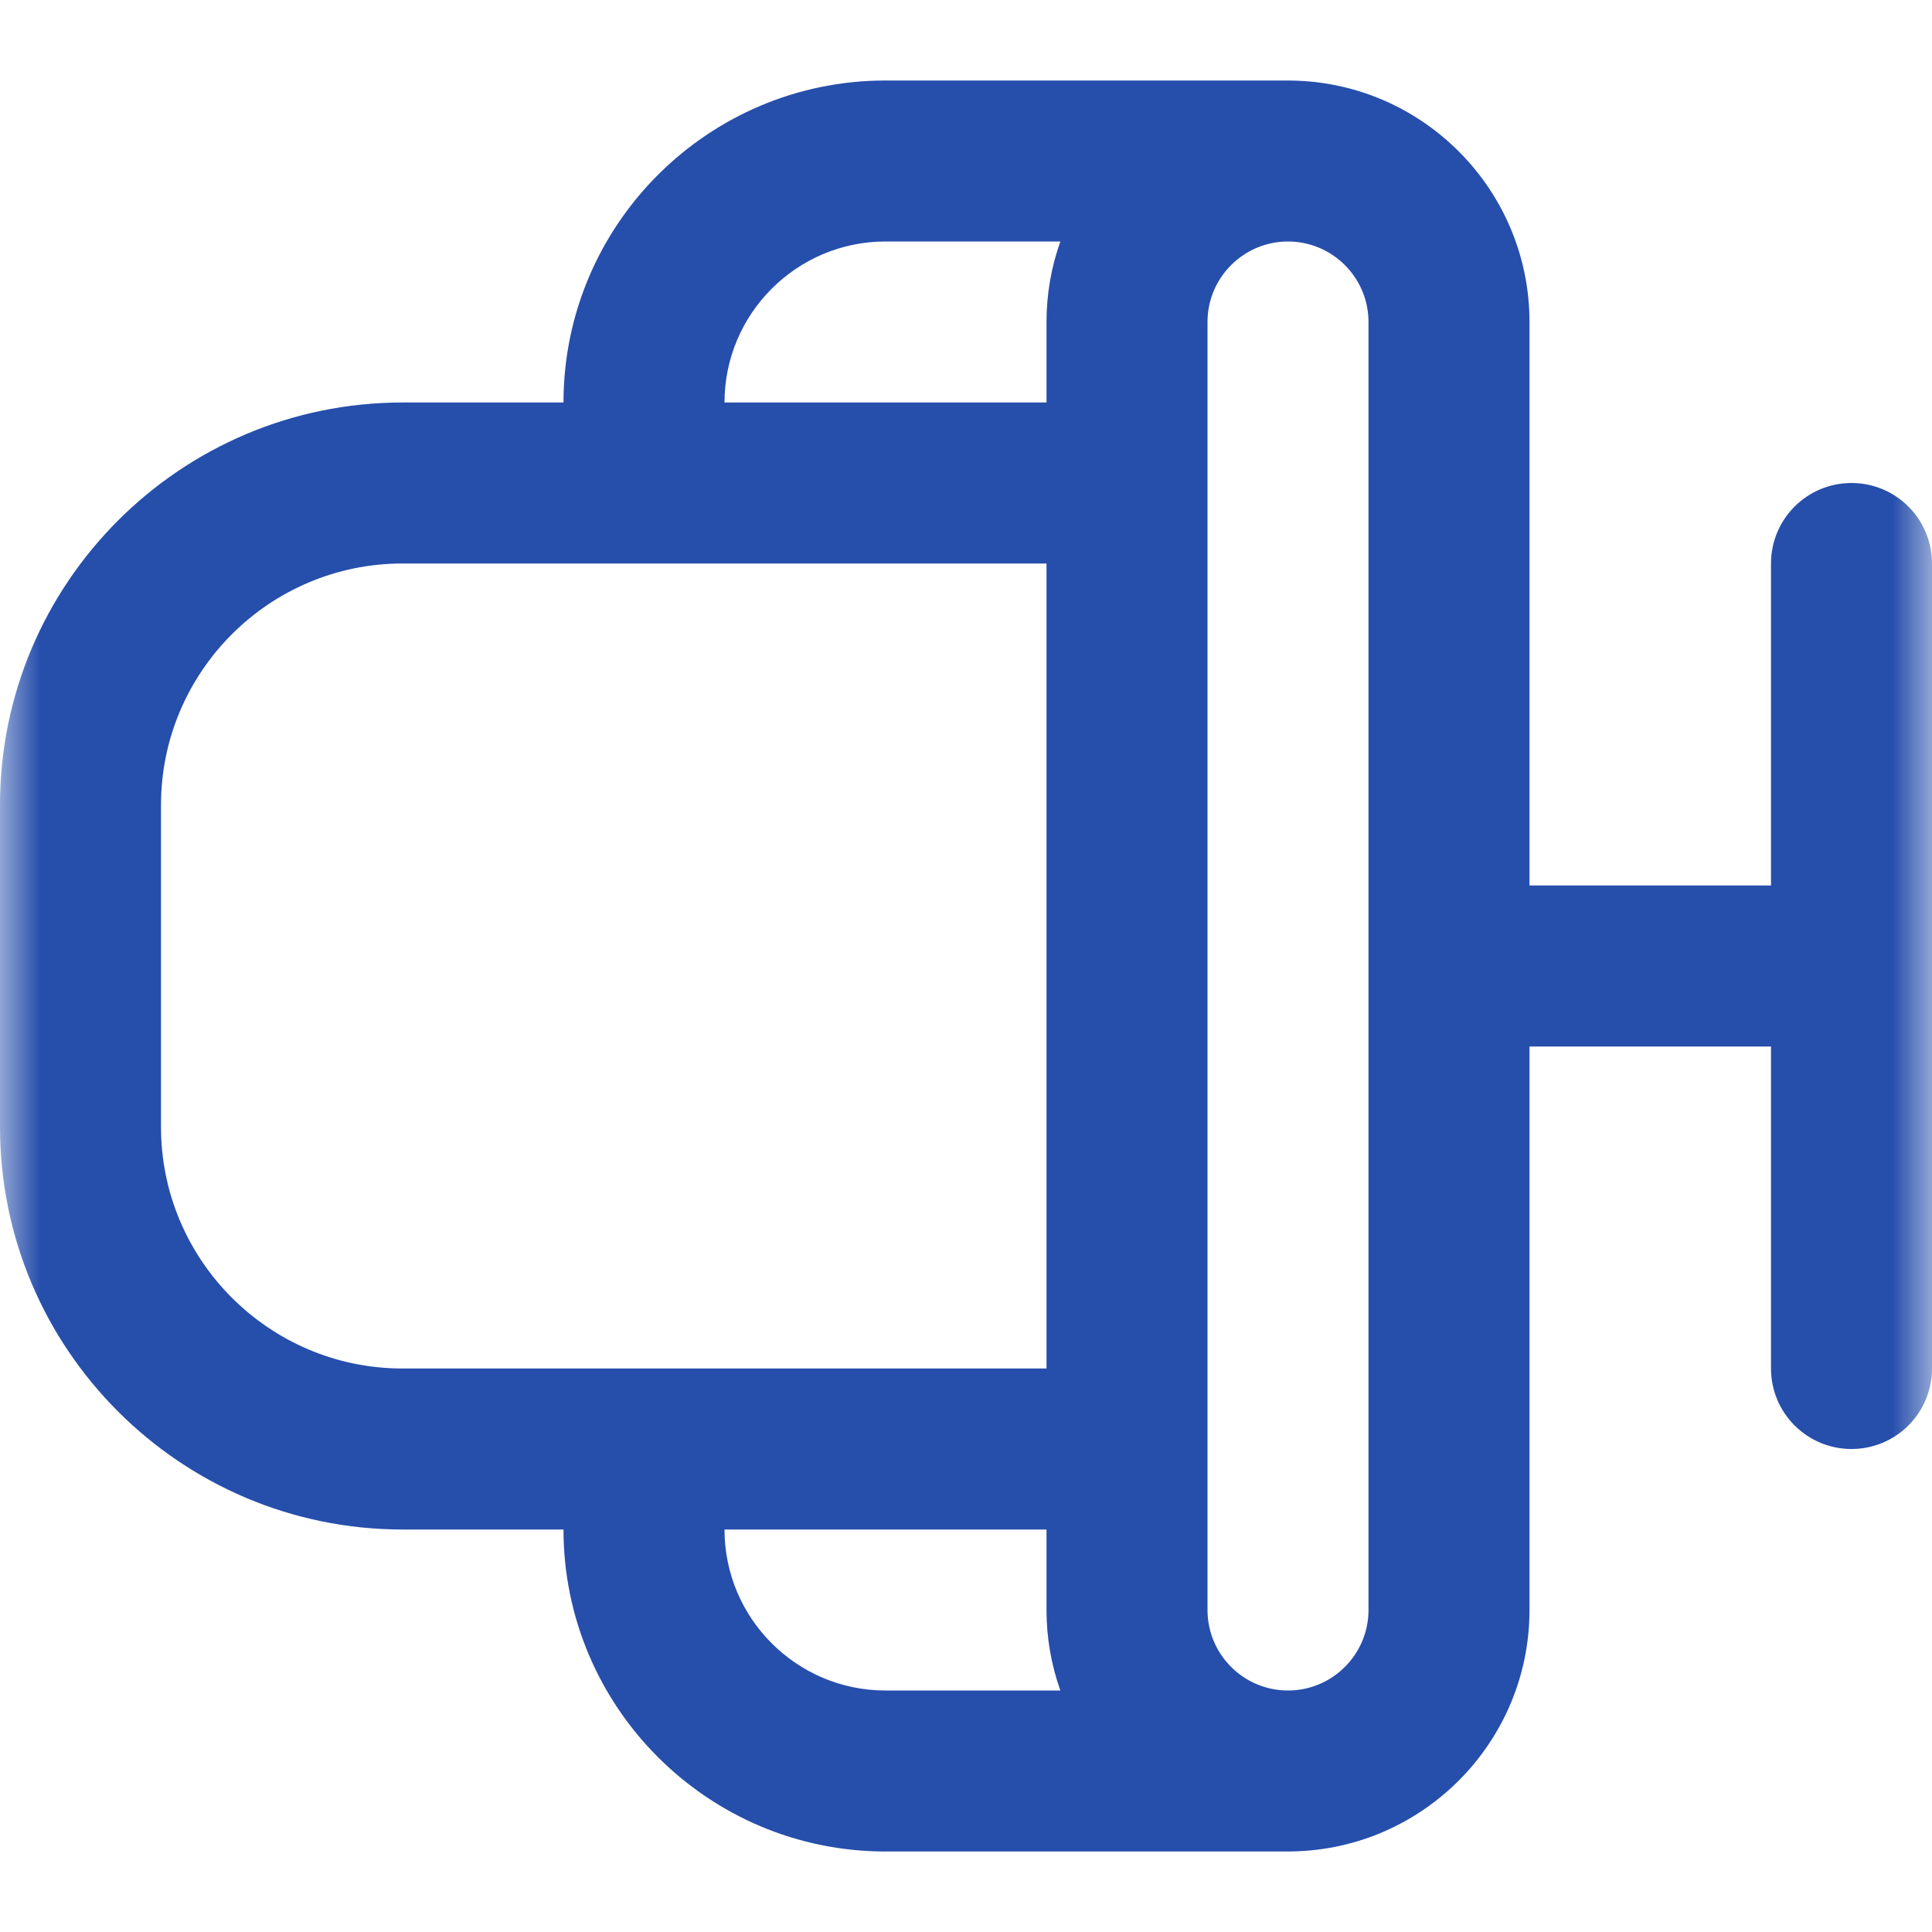 <svg width="24" height="24" viewBox="0 0 24 24" fill="none" xmlns="http://www.w3.org/2000/svg">
<g clip-path="url(#clip0_19_25)">
<mask id="mask0_19_25" style="mask-type:luminance" maskUnits="userSpaceOnUse" x="0" y="0" width="24" height="24">
<path d="M0 0L0 24H24V0H0Z" fill="white"/>
</mask>
<g mask="url(#mask0_19_25)">
<path d="M11 1C8.794 1 7 2.794 7 5H5C2.243 5 -1.20512e-07 7.243 0 10L1.74845e-07 14C2.95358e-07 16.757 2.243 19 5 19H7C7 21.206 8.794 23 11 23H16C16.017 23 16.035 23 16.052 22.999C17.682 22.971 19 21.637 19 20V13H22V17C22 17.552 22.447 18 23 18C23.553 18 24 17.552 24 17V7C24 6.448 23.553 6 23 6C22.447 6 22 6.448 22 7V11H19V4C19 2.363 17.682 1.029 16.052 1.001C16.035 1.001 16.018 1 16 1L11 1ZM11 3H13.172C13.061 3.313 13 3.649 13 4V5H9C9 3.897 9.897 3 11 3ZM5 17C3.346 17 2 15.654 2 14V10C2 8.346 3.346 7 5 7H13V17H5ZM9 19H13V20C13 20.351 13.061 20.687 13.172 21H11C9.897 21 9 20.103 9 19ZM17 4V20C17 20.551 16.552 21 16 21C15.448 21 15 20.551 15 20V4C15 3.449 15.448 3 16 3C16.552 3 17 3.449 17 4Z" fill="#264EAB"/>
</g>
</g>
<defs>
<clipPath id="clip0_19_25">
<rect width="24" height="24" fill="white"/>
</clipPath>
</defs>
</svg>

